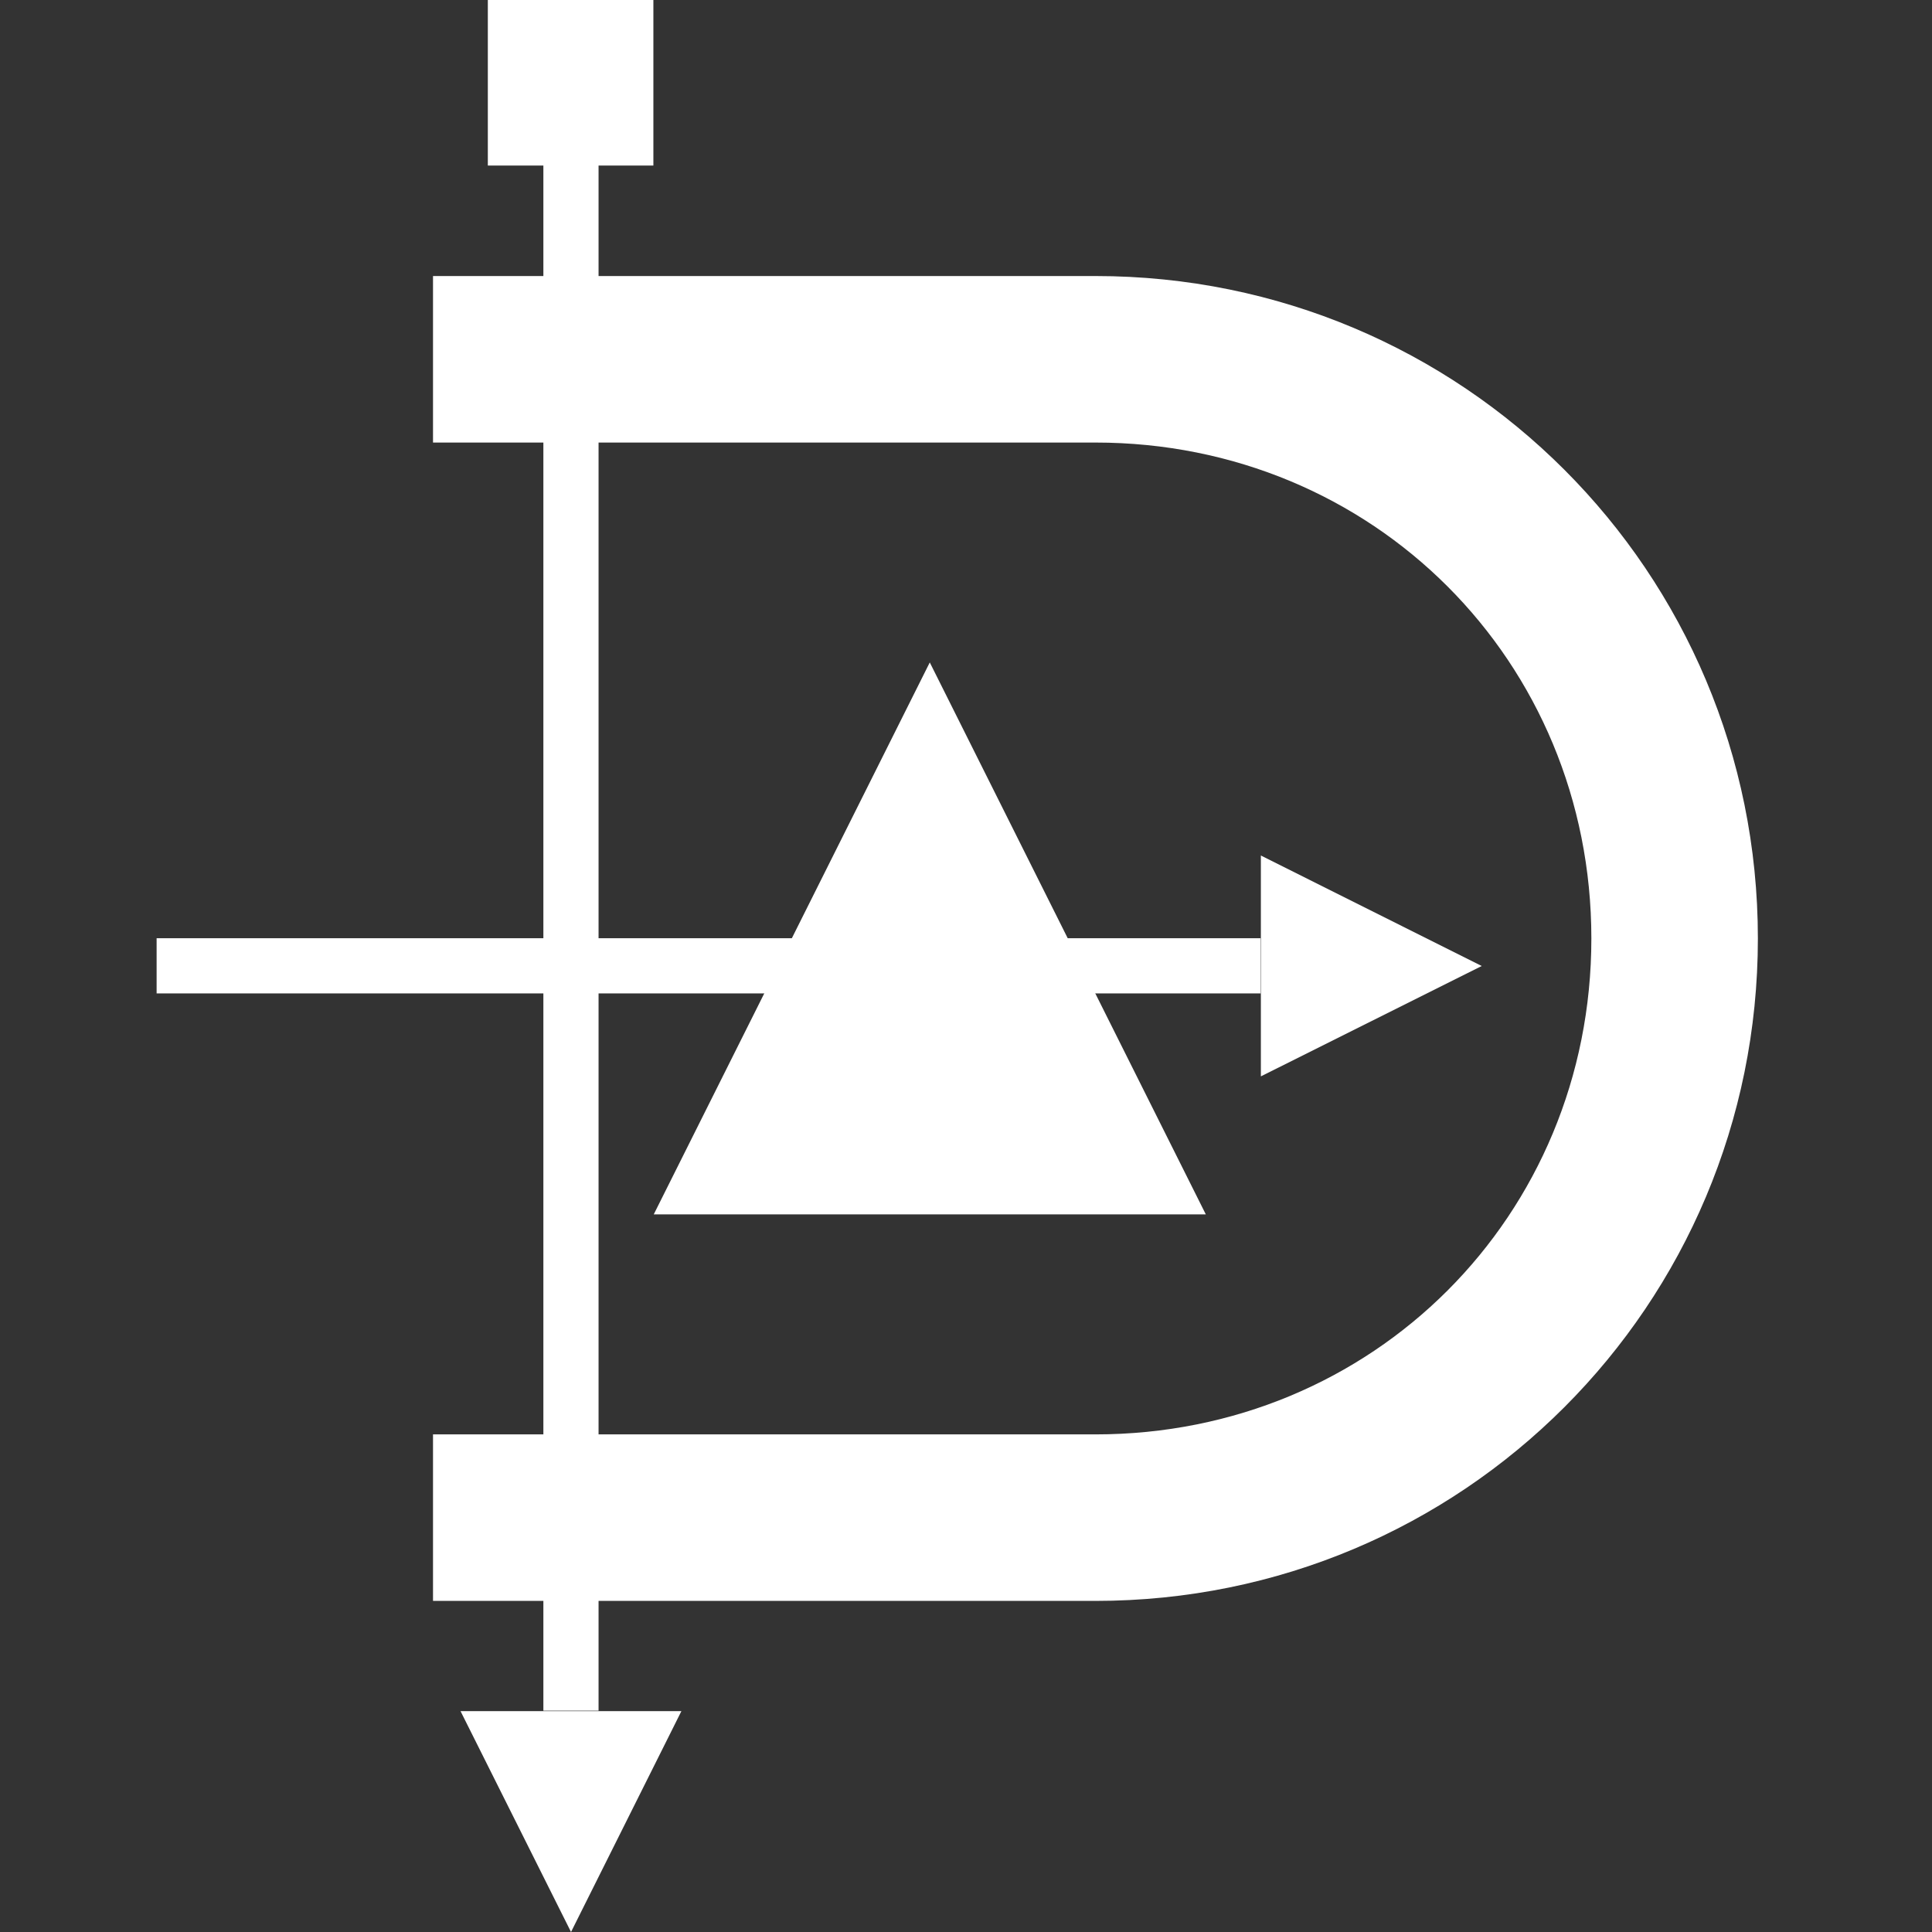 <svg xmlns="http://www.w3.org/2000/svg" width="16" height="16" version="1.1">
 <rect width="100%" height="100%" fill="#333333" stroke="none"/>
 <g transform="translate(0,-32)">
  <g transform="translate(1.2397766e-5,0.5)">
   <path d="m 3.586,33.786 v 1.379 h 5.486 c 2.299,0 4.107,1.808 4.107,4.107 0,2.299 -1.808,4.107 -4.107,4.107 H 3.586 v 1.379 h 5.486 c 3.039,0 5.486,-2.447 5.486,-5.486 0,-3.039 -2.447,-5.486 -5.486,-5.486 z" style="fill:#FFFFFF"/>
   <rect width=".457" height="13.257" x="4.5" y="32.41" style="fill:#FFFFFF"/>
   <rect width="9.143" height=".457" x="-10.44" y="39.27" transform="scale(-1,1)" style="fill:#FFFFFF"/>
   <path d="m 12.271,39.5 -1.829,0.914 v -1.829 z" style="fill:#FFFFFF"/>
   <path d="M 4.729,47.5 3.814,45.671 h 1.829 z" style="fill:#FFFFFF"/>
   <rect width="1.371" height="1.371" x="4.04" y="31.5" style="fill:#FFFFFF"/>
   <rect width=".914" height=".914" x="4.27" y="31.73" style="fill:#FFFFFF"/>
   <path d="M 7.7,36.986 9.986,41.557 H 5.414 Z" style="fill:#FFFFFF"/>
  </g>
 </g>
</svg>

